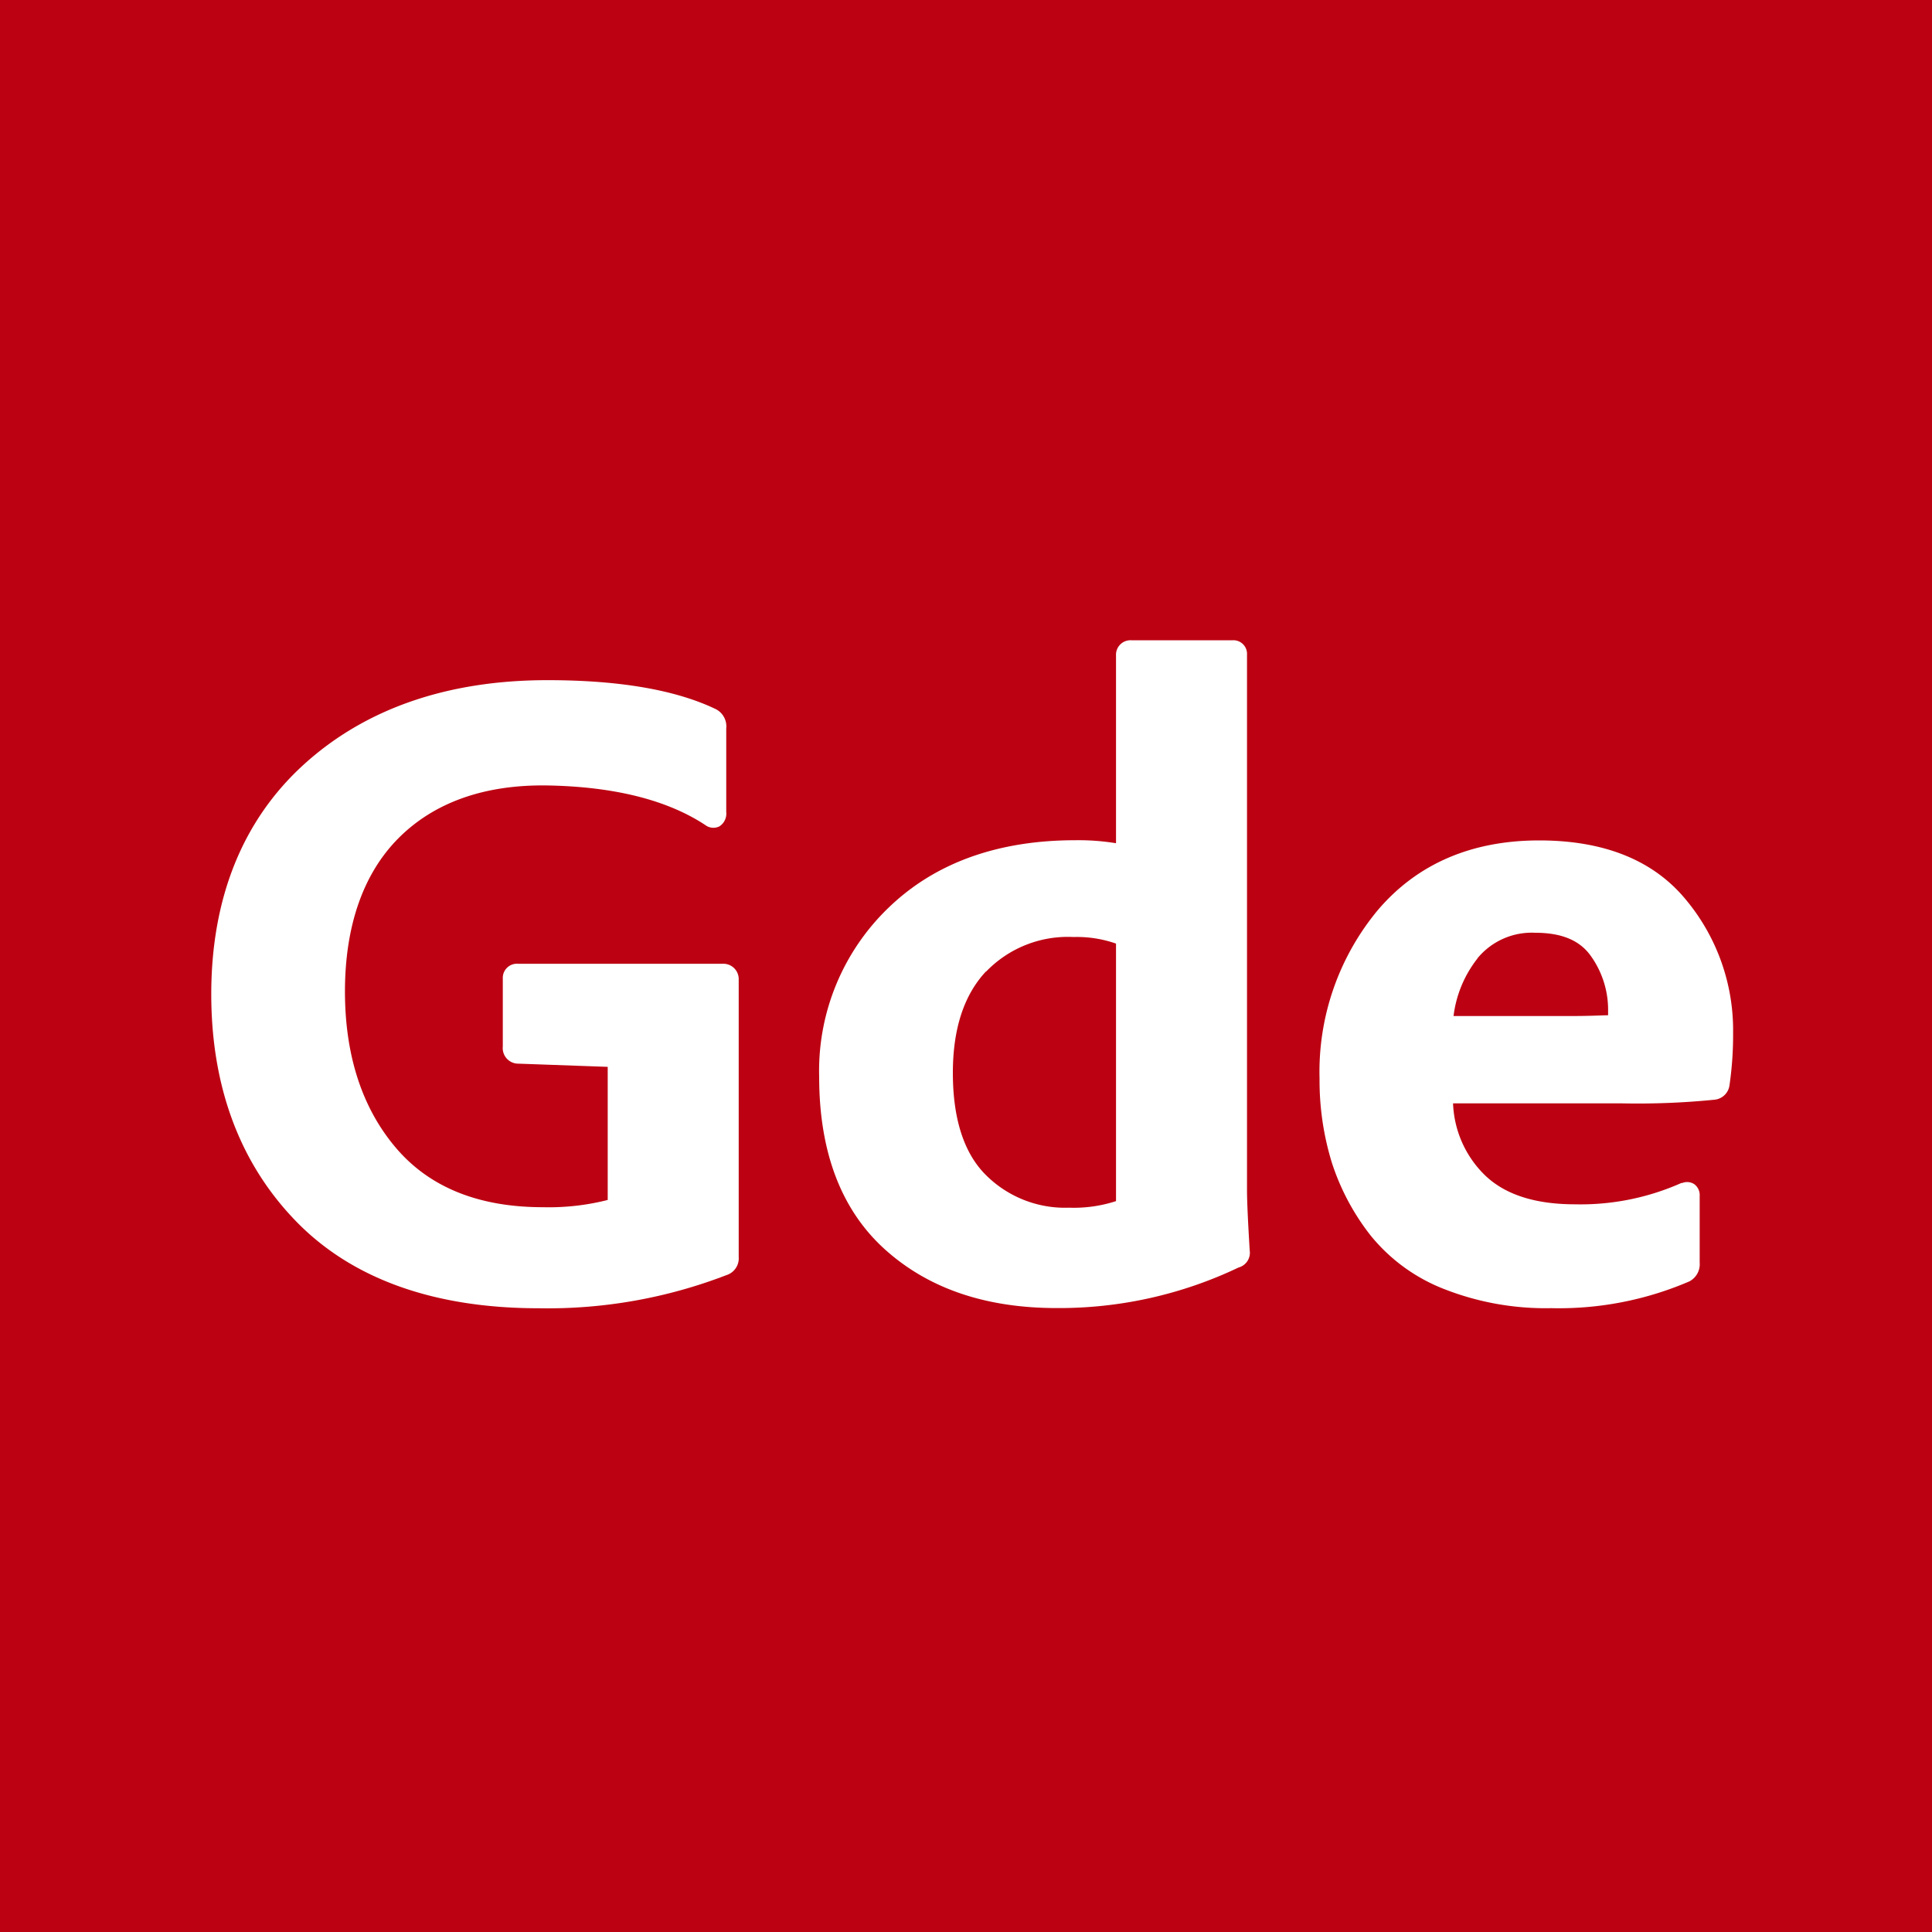 <svg xmlns="http://www.w3.org/2000/svg" viewBox="0 0 200 200"><defs><style>.cls-1{fill:#bc0212;}.cls-2{fill:#fff;}</style></defs><g id="Layer_2" data-name="Layer 2"><g id="Layer_1-2" data-name="Layer 1"><rect class="cls-1" width="200" height="200"/><path class="cls-2" d="M74.79,99.77H53.63a1.46,1.46,0,0,0-1.58,1.49v7.08a1.61,1.61,0,0,0,1.64,1.77h0l9.22.33v13.78a24.76,24.76,0,0,1-6.7.75c-6.56,0-11.66-2-15.16-6.07s-5.34-9.53-5.34-16.26,1.86-12.16,5.52-15.85,8.86-5.58,15.42-5.48c6.9.12,12.4,1.49,16.35,4.09a1.39,1.39,0,0,0,1.48.14,1.57,1.57,0,0,0,.7-1.49V75.41a2,2,0,0,0-1.08-2c-4.16-2-10-3-17.43-3-10.44,0-18.93,3-25.25,8.76S21.87,93,21.87,102.91c0,9.66,3,17.57,8.78,23.52s14.27,9,25.1,9A51.44,51.44,0,0,0,75.2,132a1.82,1.82,0,0,0,1.27-1.89V101.44A1.59,1.59,0,0,0,74.79,99.77Z"/><path class="cls-2" d="M129.09,67.77a1.41,1.41,0,0,0-1.49-1.49H117.11a1.5,1.5,0,0,0-1.58,1.58V87.29a24.16,24.16,0,0,0-4.21-.31c-8,0-14.49,2.33-19.28,6.93a23.42,23.42,0,0,0-7.24,17.56c0,7.79,2.29,13.79,6.8,17.86s10.46,6.08,17.78,6.08a43.14,43.14,0,0,0,18.84-4.2,1.58,1.58,0,0,0,1.15-1.76c-.19-3.1-.28-5.18-.28-6.2Zm-27,32.8A11.75,11.75,0,0,1,111.13,97a12.25,12.25,0,0,1,4.4.68v26.66a14.15,14.15,0,0,1-4.86.68,11.6,11.6,0,0,1-8.63-3.4c-2.26-2.26-3.4-5.81-3.4-10.56C98.64,106.5,99.79,103,102.06,100.57Z"/><path class="cls-2" d="M174.41,93c-3.36-4-8.43-6-15.07-6-7,0-12.61,2.42-16.68,7.18a26.19,26.19,0,0,0-6.06,17.49,28.89,28.89,0,0,0,1.28,8.71,24.33,24.33,0,0,0,4,7.51,18.33,18.33,0,0,0,7.56,5.53,28.72,28.72,0,0,0,11.13,2,34.14,34.14,0,0,0,14.31-2.77,2,2,0,0,0,1.07-1.94v-6.9a1.41,1.41,0,0,0-.54-1.21,1.34,1.34,0,0,0-1.25-.14l-.1,0a25.66,25.66,0,0,1-11,2.21c-4.14,0-7.31-1-9.42-3.09a10.94,10.94,0,0,1-3.22-7.36H167.9a80,80,0,0,0,9.6-.38,1.73,1.73,0,0,0,1.54-1.52,36.13,36.13,0,0,0,.37-5.39A21.12,21.12,0,0,0,174.41,93Zm-21.47,6.21a7.28,7.28,0,0,1,6-2.65c2.71,0,4.58.78,5.72,2.37a9.58,9.58,0,0,1,1.81,5.71c0,.18,0,.33,0,.46-.59,0-1.75.08-4,.08h-12A12,12,0,0,1,152.94,99.23Z"/></g></g></svg>